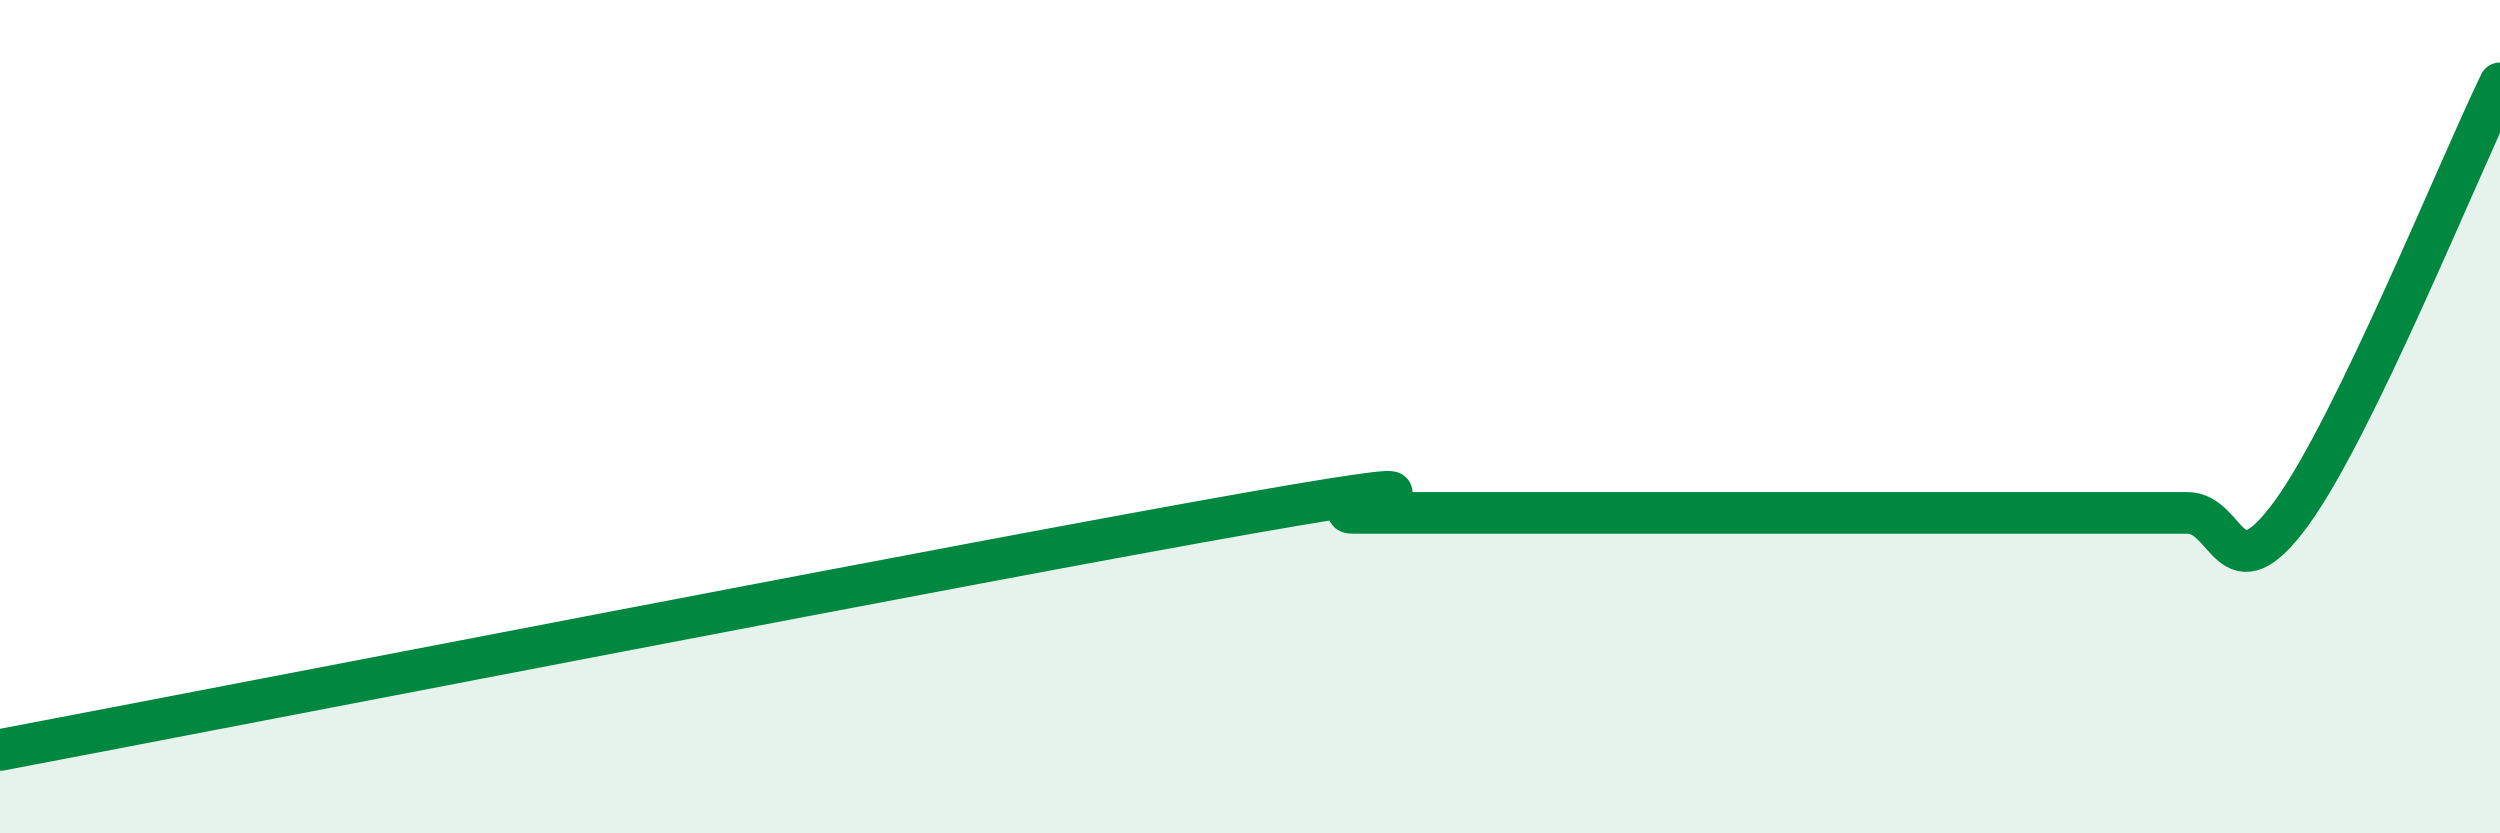 
    <svg width="60" height="20" viewBox="0 0 60 20" xmlns="http://www.w3.org/2000/svg">
      <path
        d="M 0,18 C 6,16.86 23.5,13.45 30,12.31 C 36.5,11.17 31.5,12.31 32.5,12.31 C 33.5,12.31 34,12.31 35,12.31 C 36,12.31 36.5,12.31 37.5,12.31 C 38.5,12.31 39,12.31 40,12.31 C 41,12.31 41.5,12.31 42.5,12.31 C 43.5,12.31 44,12.31 45,12.31 C 46,12.31 46.5,12.31 47.5,12.31 C 48.5,12.31 49,12.31 50,12.31 C 51,12.31 51.5,12.31 52.5,12.31 C 53.5,12.31 53.5,14.37 55,12.31 C 56.5,10.25 59,4.06 60,2L60 20L0 20Z"
        fill="#008740"
        opacity="0.1"
        stroke-linecap="round"
        stroke-linejoin="round"
      />
      <path
        d="M 0,18 C 6,16.86 23.5,13.45 30,12.31 C 36.5,11.17 31.5,12.31 32.5,12.31 C 33.5,12.31 34,12.31 35,12.31 C 36,12.31 36.5,12.31 37.5,12.31 C 38.5,12.31 39,12.31 40,12.31 C 41,12.31 41.5,12.31 42.5,12.31 C 43.5,12.31 44,12.31 45,12.31 C 46,12.31 46.5,12.31 47.5,12.31 C 48.5,12.31 49,12.31 50,12.31 C 51,12.31 51.5,12.31 52.5,12.31 C 53.5,12.31 53.5,14.37 55,12.31 C 56.5,10.25 59,4.06 60,2"
        stroke="#008740"
        stroke-width="1"
        fill="none"
        stroke-linecap="round"
        stroke-linejoin="round"
      />
    </svg>
  